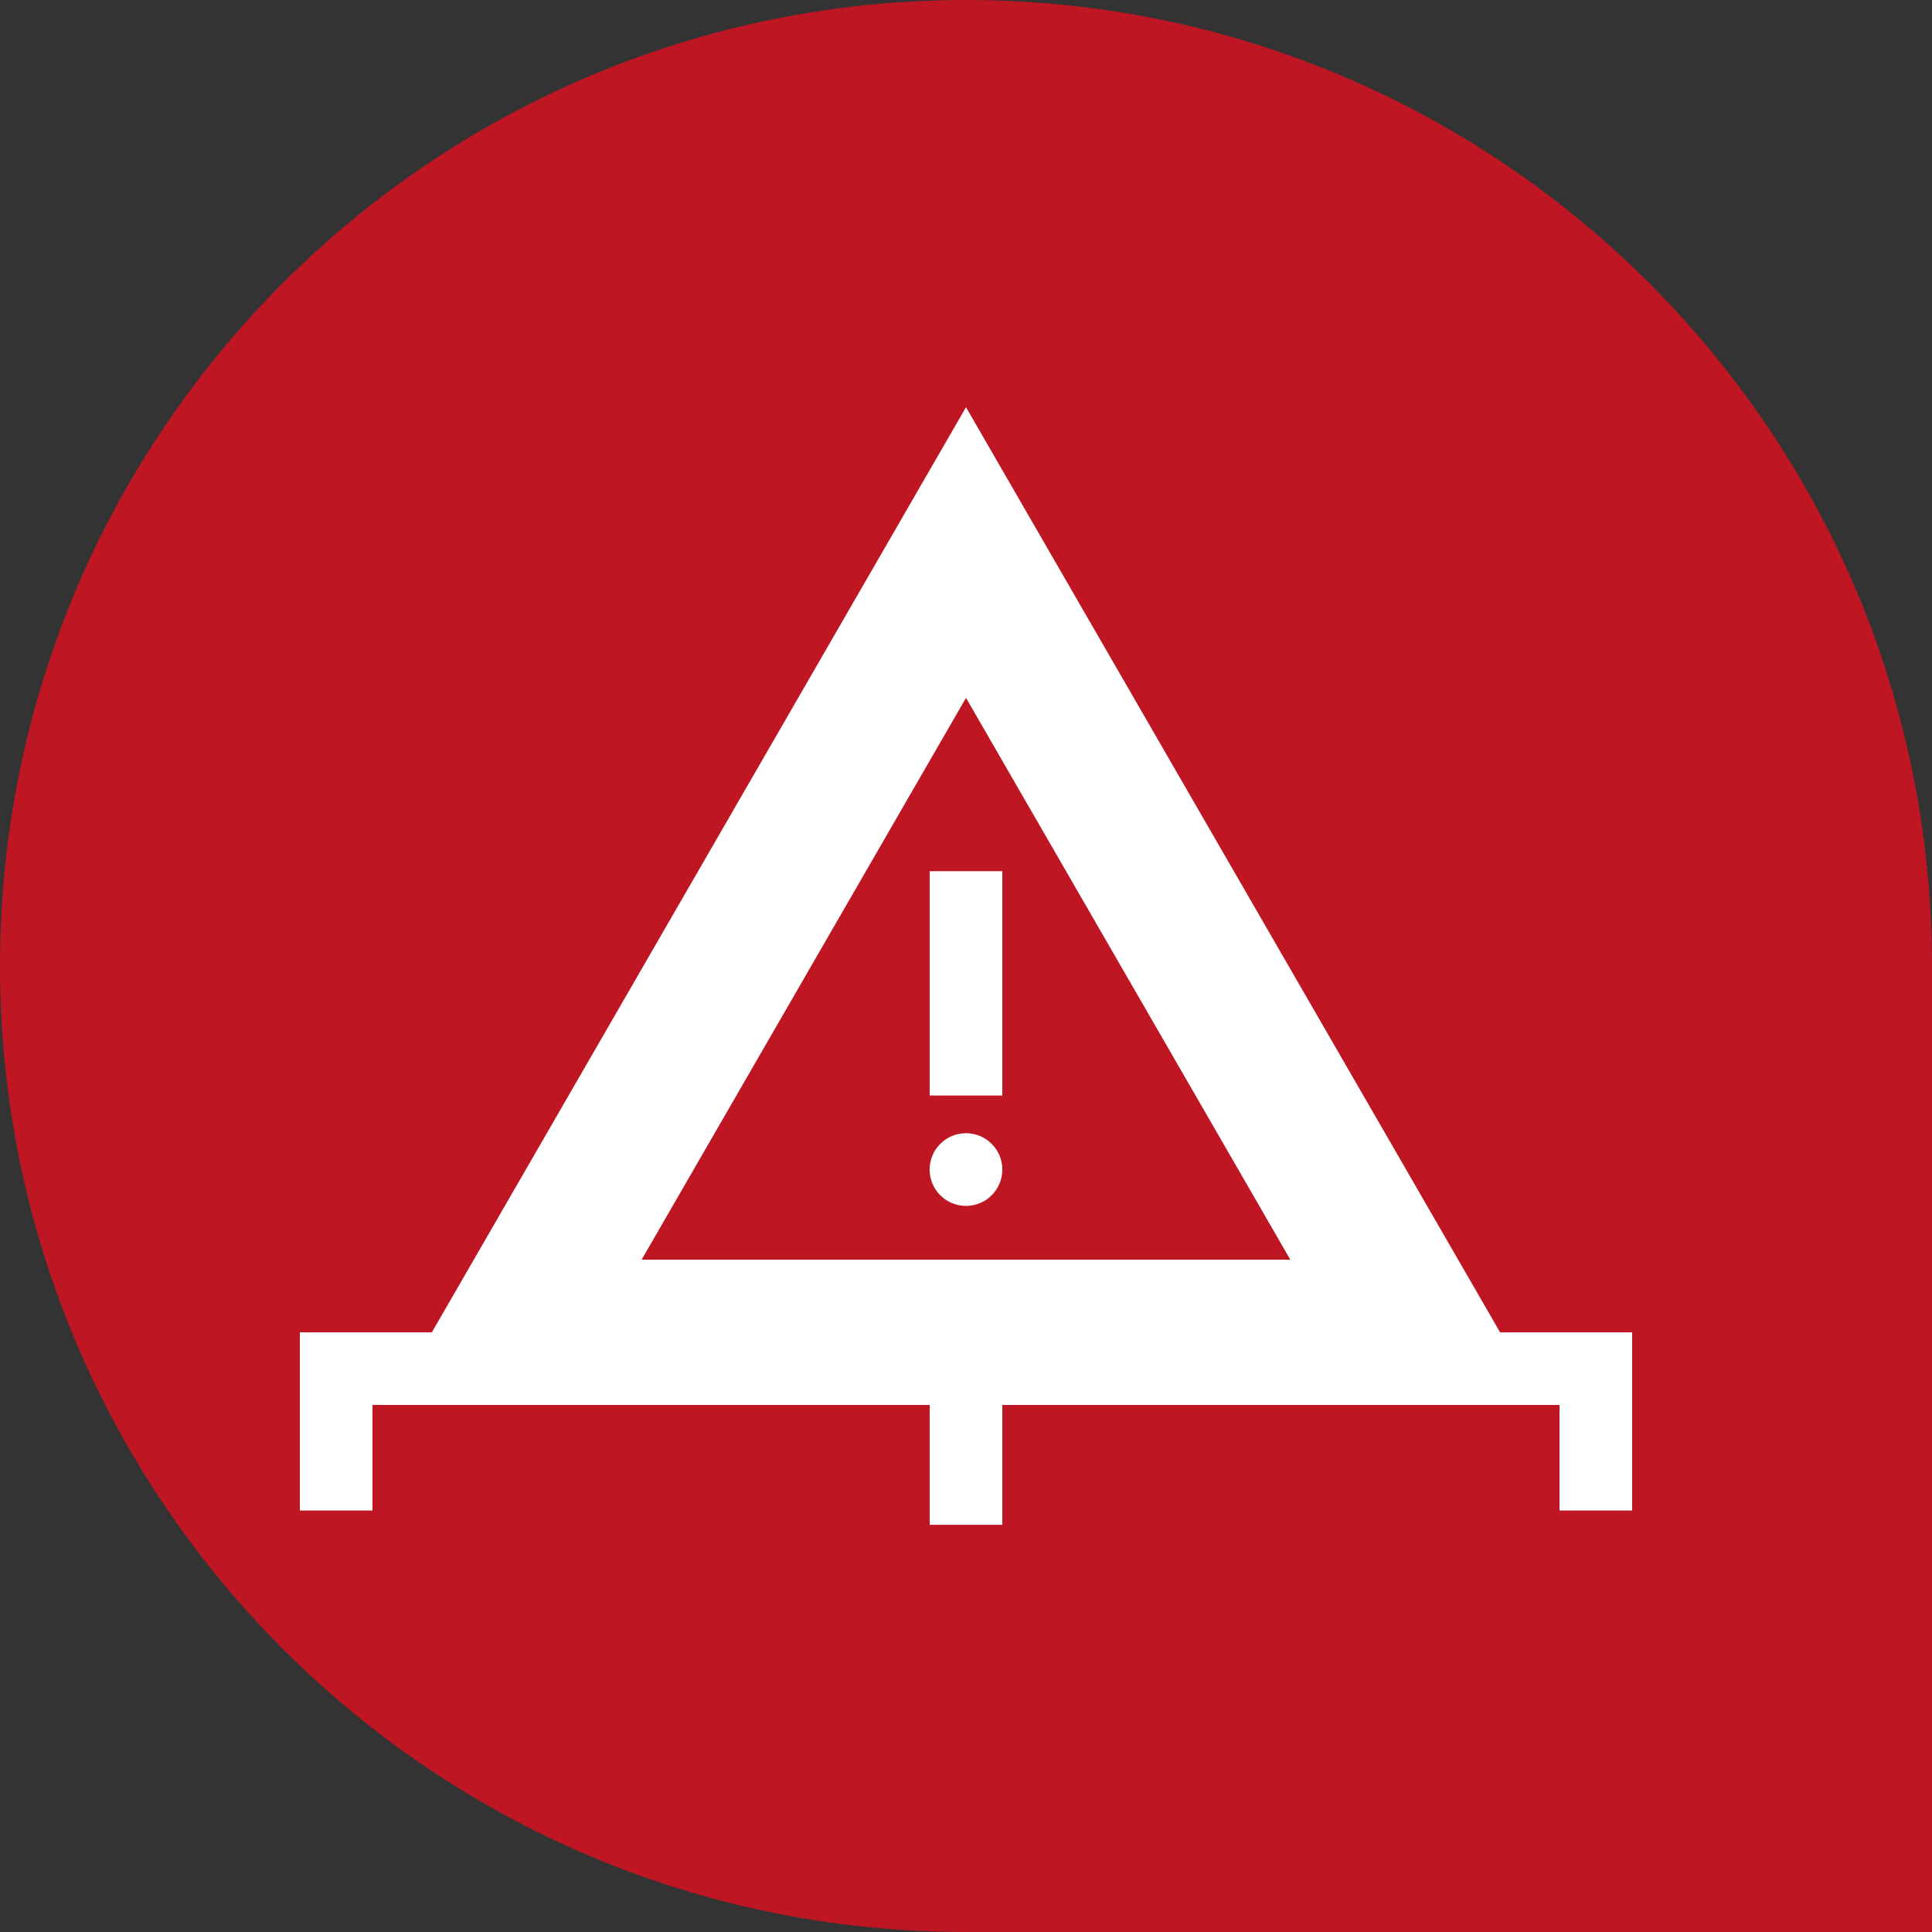 <!-- Generator: Adobe Illustrator 19.1.0, SVG Export Plug-In  -->
<svg version="1.1"
	 xmlns="http://www.w3.org/2000/svg" xmlns:xlink="http://www.w3.org/1999/xlink" xmlns:a="http://ns.adobe.com/AdobeSVGViewerExtensions/3.0/"
	 x="0px" y="0px" width="75px" height="75px" viewBox="0 0 75 75" style="enable-background:new 0 0 75 75;" xml:space="preserve">
<rect x="0" y="0" width="75" height="75" fill="#333333" stroke="none"/>
<style type="text/css">
	.st0{fill:#BE1622;}
	.st1{fill:#FFFFFF;}
	.st2{fill-rule:evenodd;clip-rule:evenodd;fill:#FFFFFF;}
</style>
<defs>
</defs>
<path class="st0" d="M37.5,75C16.789,75,0,58.211,0,37.5S16.789,0,37.5,0S75,16.789,75,37.5V75H37.5z"/>
<g>
	<path class="st1" d="M59.86,54.54H15.137L37.5,15.808L59.86,54.54z M20.022,51.722l34.952-0.003L20.022,51.722z M24.908,48.9
		h25.182L37.5,27.091L24.908,48.9z M31.435,31.951l-4.71,8.157L31.435,31.951z"/>
	<polygon class="st1" points="63.359,58.638 60.54,58.638 60.54,54.54 37.5,54.54 37.5,51.722 63.359,51.722 	"/>
	<polygon class="st1" points="14.46,58.638 11.641,58.638 11.641,51.722 37.5,51.722 37.5,54.54 14.46,54.54 	"/>
	<rect x="36.091" y="53.131" class="st1" width="2.818" height="6.061"/>
	<rect x="36.091" y="33.82" class="st1" width="2.818" height="8.708"/>
	<circle class="st2" cx="37.499" cy="45.402" r="1.411"/>
</g>
</svg>
